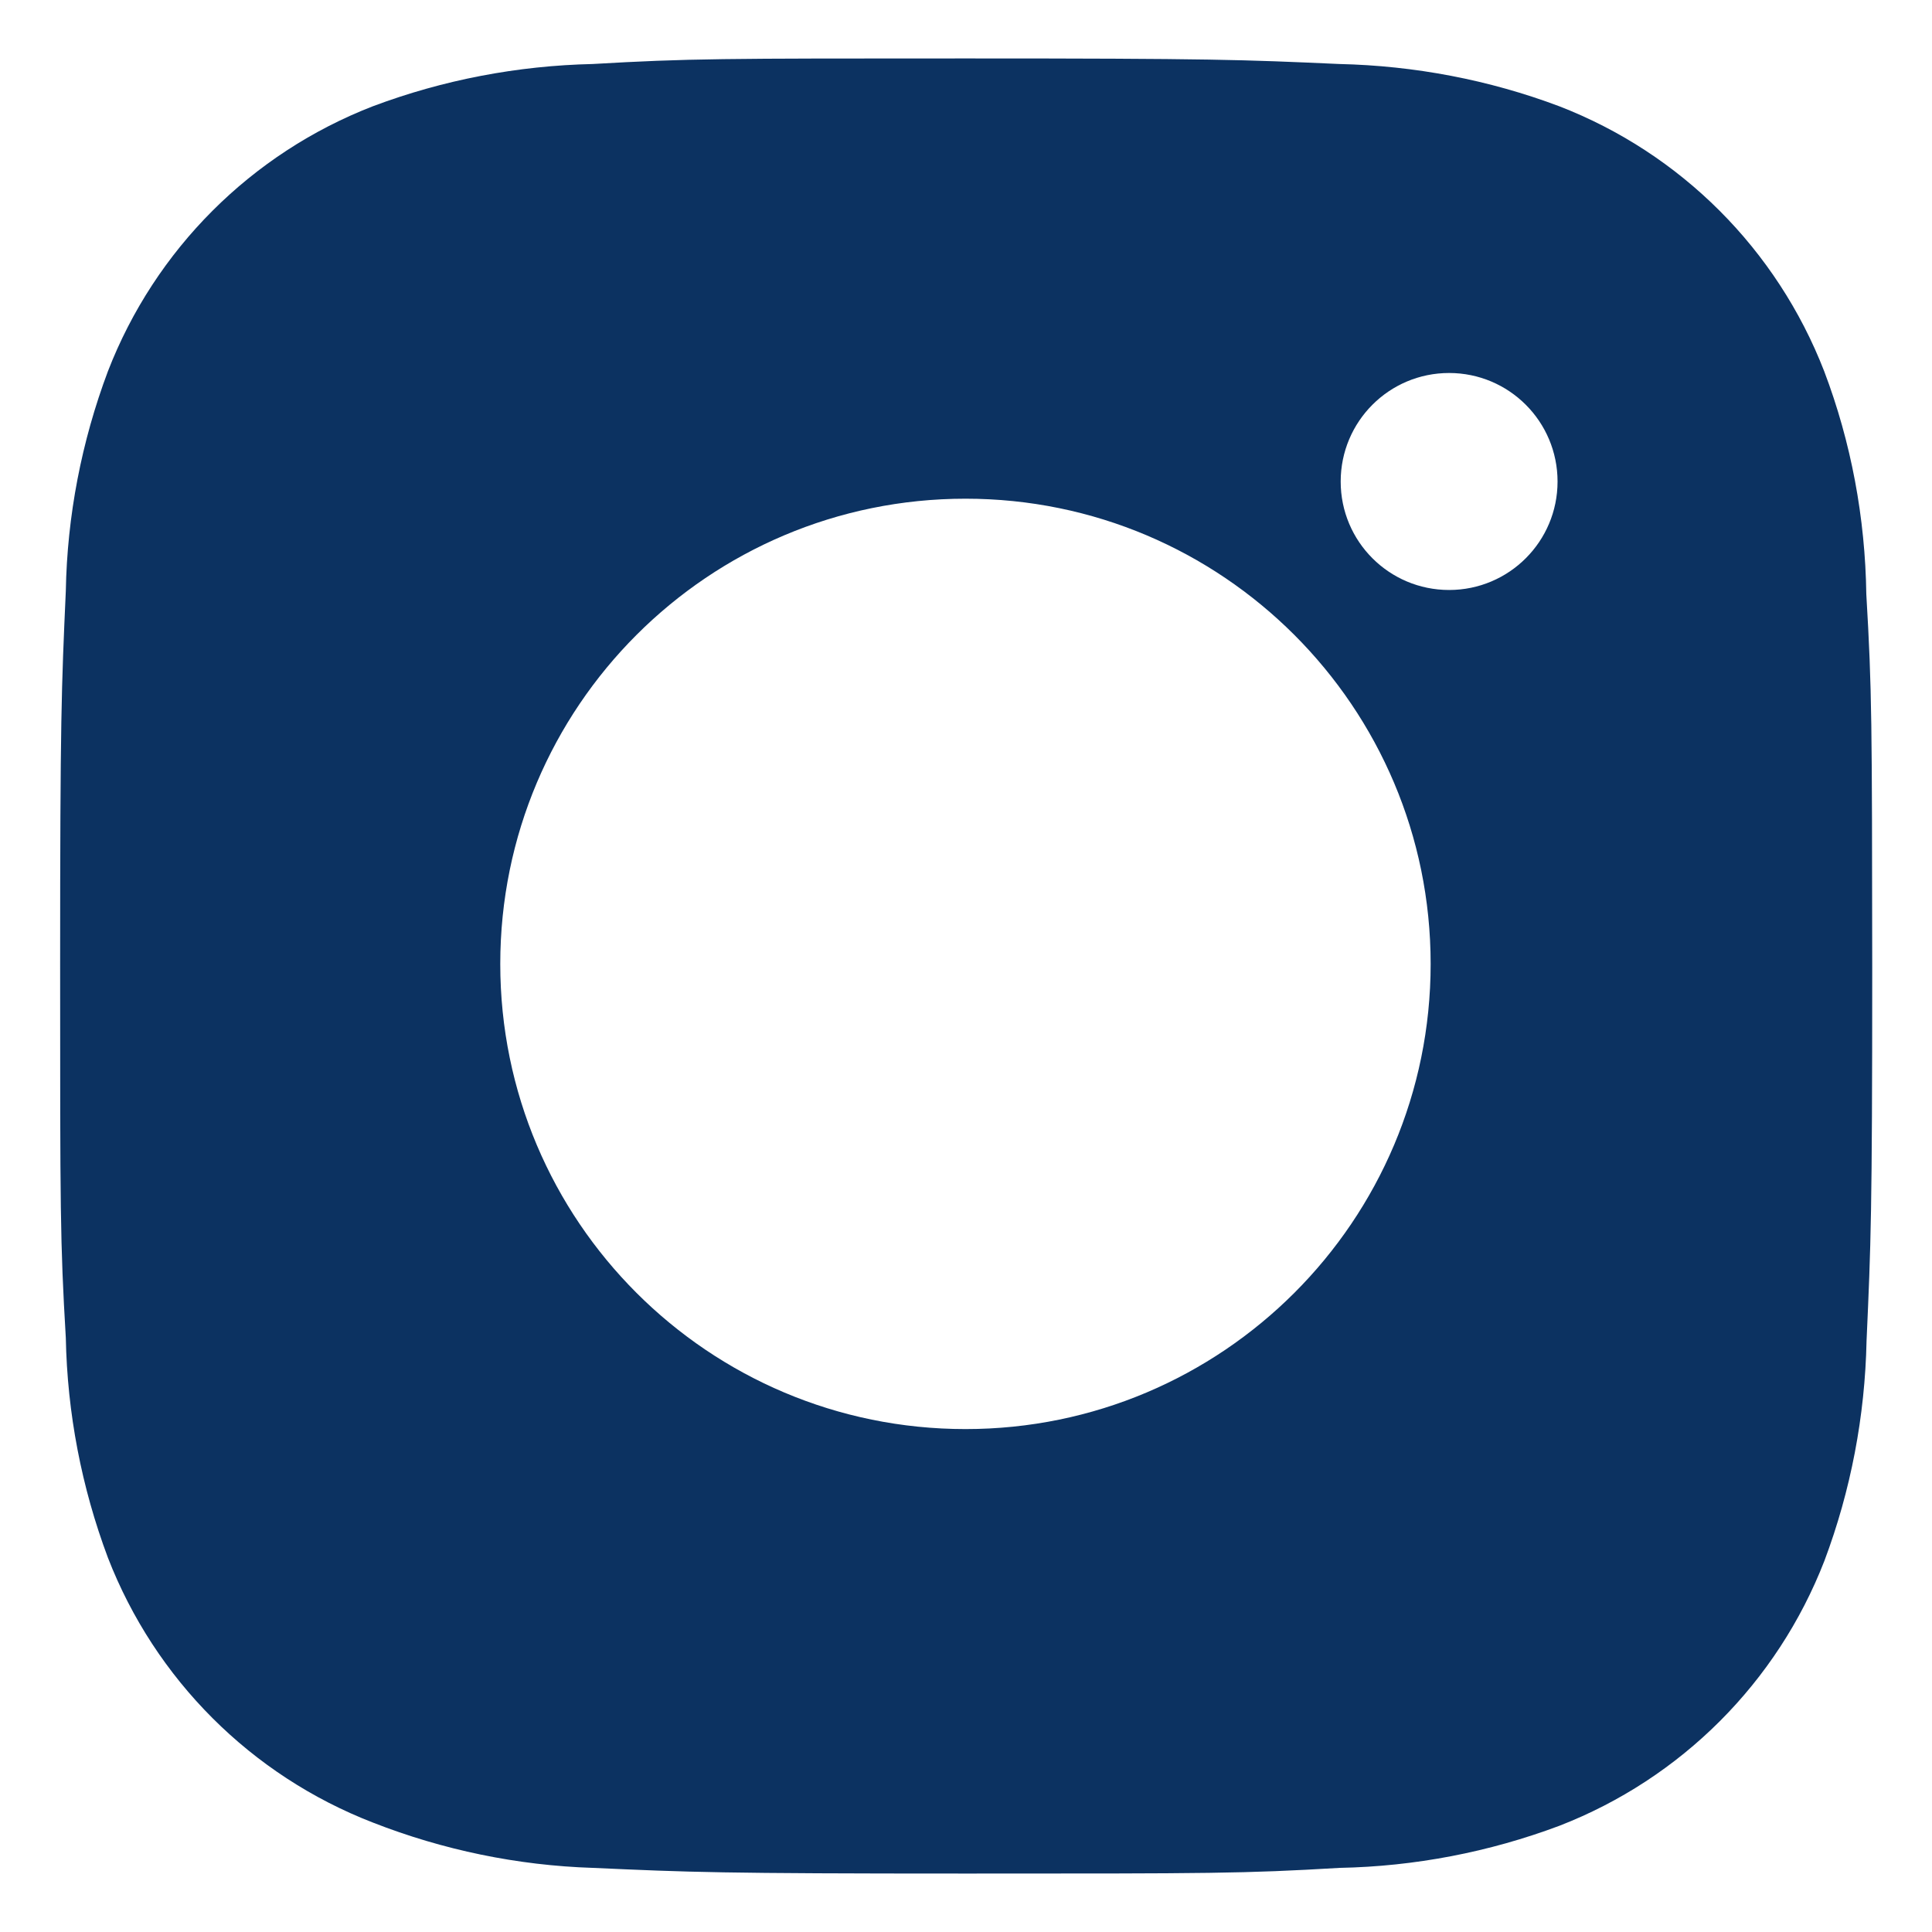 <svg width="16" height="16" viewBox="0 0 16 16" fill="none" xmlns="http://www.w3.org/2000/svg">
<path d="M15.456 4.921C15.447 4.29 15.331 3.664 15.107 3.074C14.716 2.067 13.921 1.27 12.913 0.88C12.331 0.661 11.715 0.544 11.091 0.53C10.29 0.494 10.036 0.484 8.001 0.484C5.966 0.484 5.705 0.484 4.909 0.53C4.286 0.544 3.671 0.661 3.088 0.88C2.081 1.27 1.284 2.067 0.894 3.074C0.675 3.657 0.556 4.273 0.545 4.895C0.509 5.698 0.498 5.952 0.498 7.987C0.498 10.022 0.498 10.282 0.545 11.079C0.557 11.702 0.675 12.317 0.894 12.901C1.285 13.908 2.081 14.704 3.089 15.094C3.669 15.321 4.285 15.449 4.91 15.469C5.712 15.505 5.966 15.516 8.001 15.516C10.036 15.516 10.297 15.516 11.093 15.469C11.716 15.457 12.331 15.339 12.915 15.12C13.922 14.729 14.718 13.933 15.109 12.926C15.328 12.343 15.445 11.728 15.458 11.104C15.494 10.302 15.505 10.048 15.505 8.012C15.503 5.977 15.503 5.719 15.456 4.921ZM7.996 11.835C5.867 11.835 4.143 10.111 4.143 7.983C4.143 5.854 5.867 4.13 7.996 4.13C10.122 4.13 11.848 5.854 11.848 7.983C11.848 10.111 10.122 11.835 7.996 11.835ZM12.001 4.886C11.504 4.886 11.103 4.484 11.103 3.988C11.103 3.491 11.504 3.089 12.001 3.089C12.497 3.089 12.899 3.491 12.899 3.988C12.899 4.484 12.497 4.886 12.001 4.886Z" fill="#0C3261"/>
</svg>
